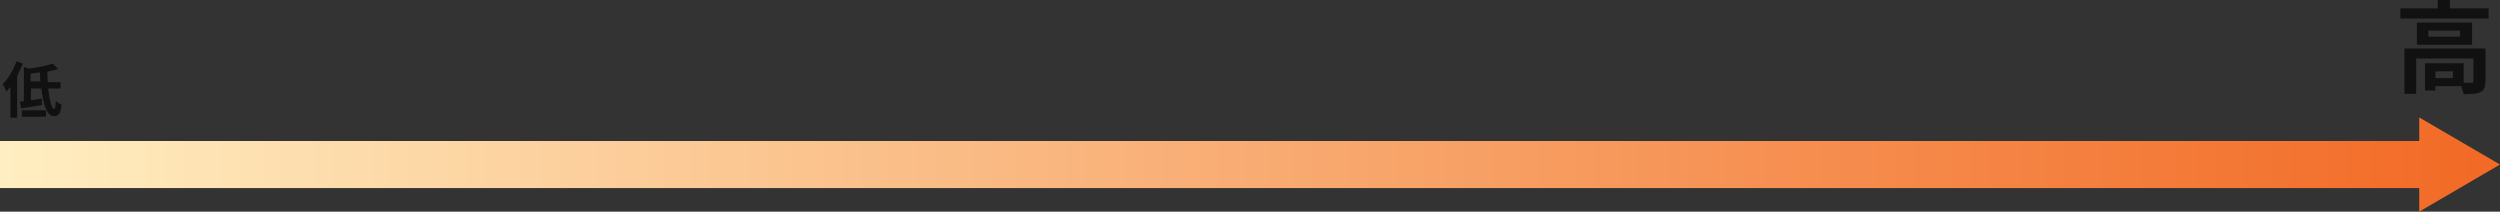 <svg id="レイヤー_1" xmlns="http://www.w3.org/2000/svg" viewBox="0 0 743 62.9"><rect x="0" y="0" width="743" height="62.9" fill="#333333" stroke="none"/><style>.st0{fill:url(#SVGID_1_)}.st1{enable-background:new}.st2{fill:#111}</style><g transform="translate(-463.501 -1274)"><linearGradient id="SVGID_1_" gradientUnits="userSpaceOnUse" x1="536.403" y1="1707.08" x2="537.403" y2="1707.08" gradientTransform="matrix(743 0 0 -28 -398083.75 49121.168)"><stop offset="0" stop-color="#ffefc2"/><stop offset="1" stop-color="#f26924"/></linearGradient><path class="st0" d="M1182.5 1329.9h-719v-14h719v-7l24 14-24 14v-7z"/><g class="st1"><path class="st2" d="M1203.1 1276.5v3h-26.2v-3h11.1v-2.5h3.6v2.5h11.5zm-1 21.8c0 1.7-.3 2.6-1.5 3.1-1.1.5-2.7.6-4.9.6-.1-.7-.4-1.6-.7-2.4h-7.7v1.3h-3.1v-8.1h11.5v5.8h2.3c.4 0 .6-.1.6-.5v-6.7h-17v10.5h-3.5v-13.5h24.1v9.9zm-3.9-17.6v6.6h-16.4v-6.6h16.4zm-3.6 2.4h-9.4v1.8h9.4v-1.8zm-2.1 12.1h-5.2v2h5.2v-2z"/></g><g class="st1"><path class="st2" d="M470.3 1292.9c-.5 1.2-1.1 2.5-1.7 3.7v12.4h-2v-9.2c-.4.5-.8 1-1.2 1.4-.2-.5-.8-1.7-1.1-2.2 1.6-1.6 3.2-4.2 4.1-6.8l1.9.7zm7.5 7.3c.4 3.5 1.1 6.2 1.8 6.2.3 0 .4-.8.5-2.4.5.5 1.1.9 1.7 1.1-.3 2.8-.9 3.4-2.3 3.4-2.1 0-3.2-3.7-3.7-8.2h-3.1v3.5c1-.1 2.2-.3 3.2-.5l.1 1.9c-2.1.4-4.4.7-6.2 1l-.4-2c.4 0 .7-.1 1.2-.1v-10.2l1.4.5c2.6-.3 5.4-.9 7.2-1.5l1.6 1.6c-1 .3-2 .6-3.2.8 0 1 0 2.1.1 3.1h3.8v1.9h-3.7zm-7.8 6.6h7.2v1.9H470v-1.9zm5.5-8.6c-.1-.9-.1-1.8-.1-2.7-.9.1-1.9.3-2.8.4v2.3h2.9z"/></g></g></svg>